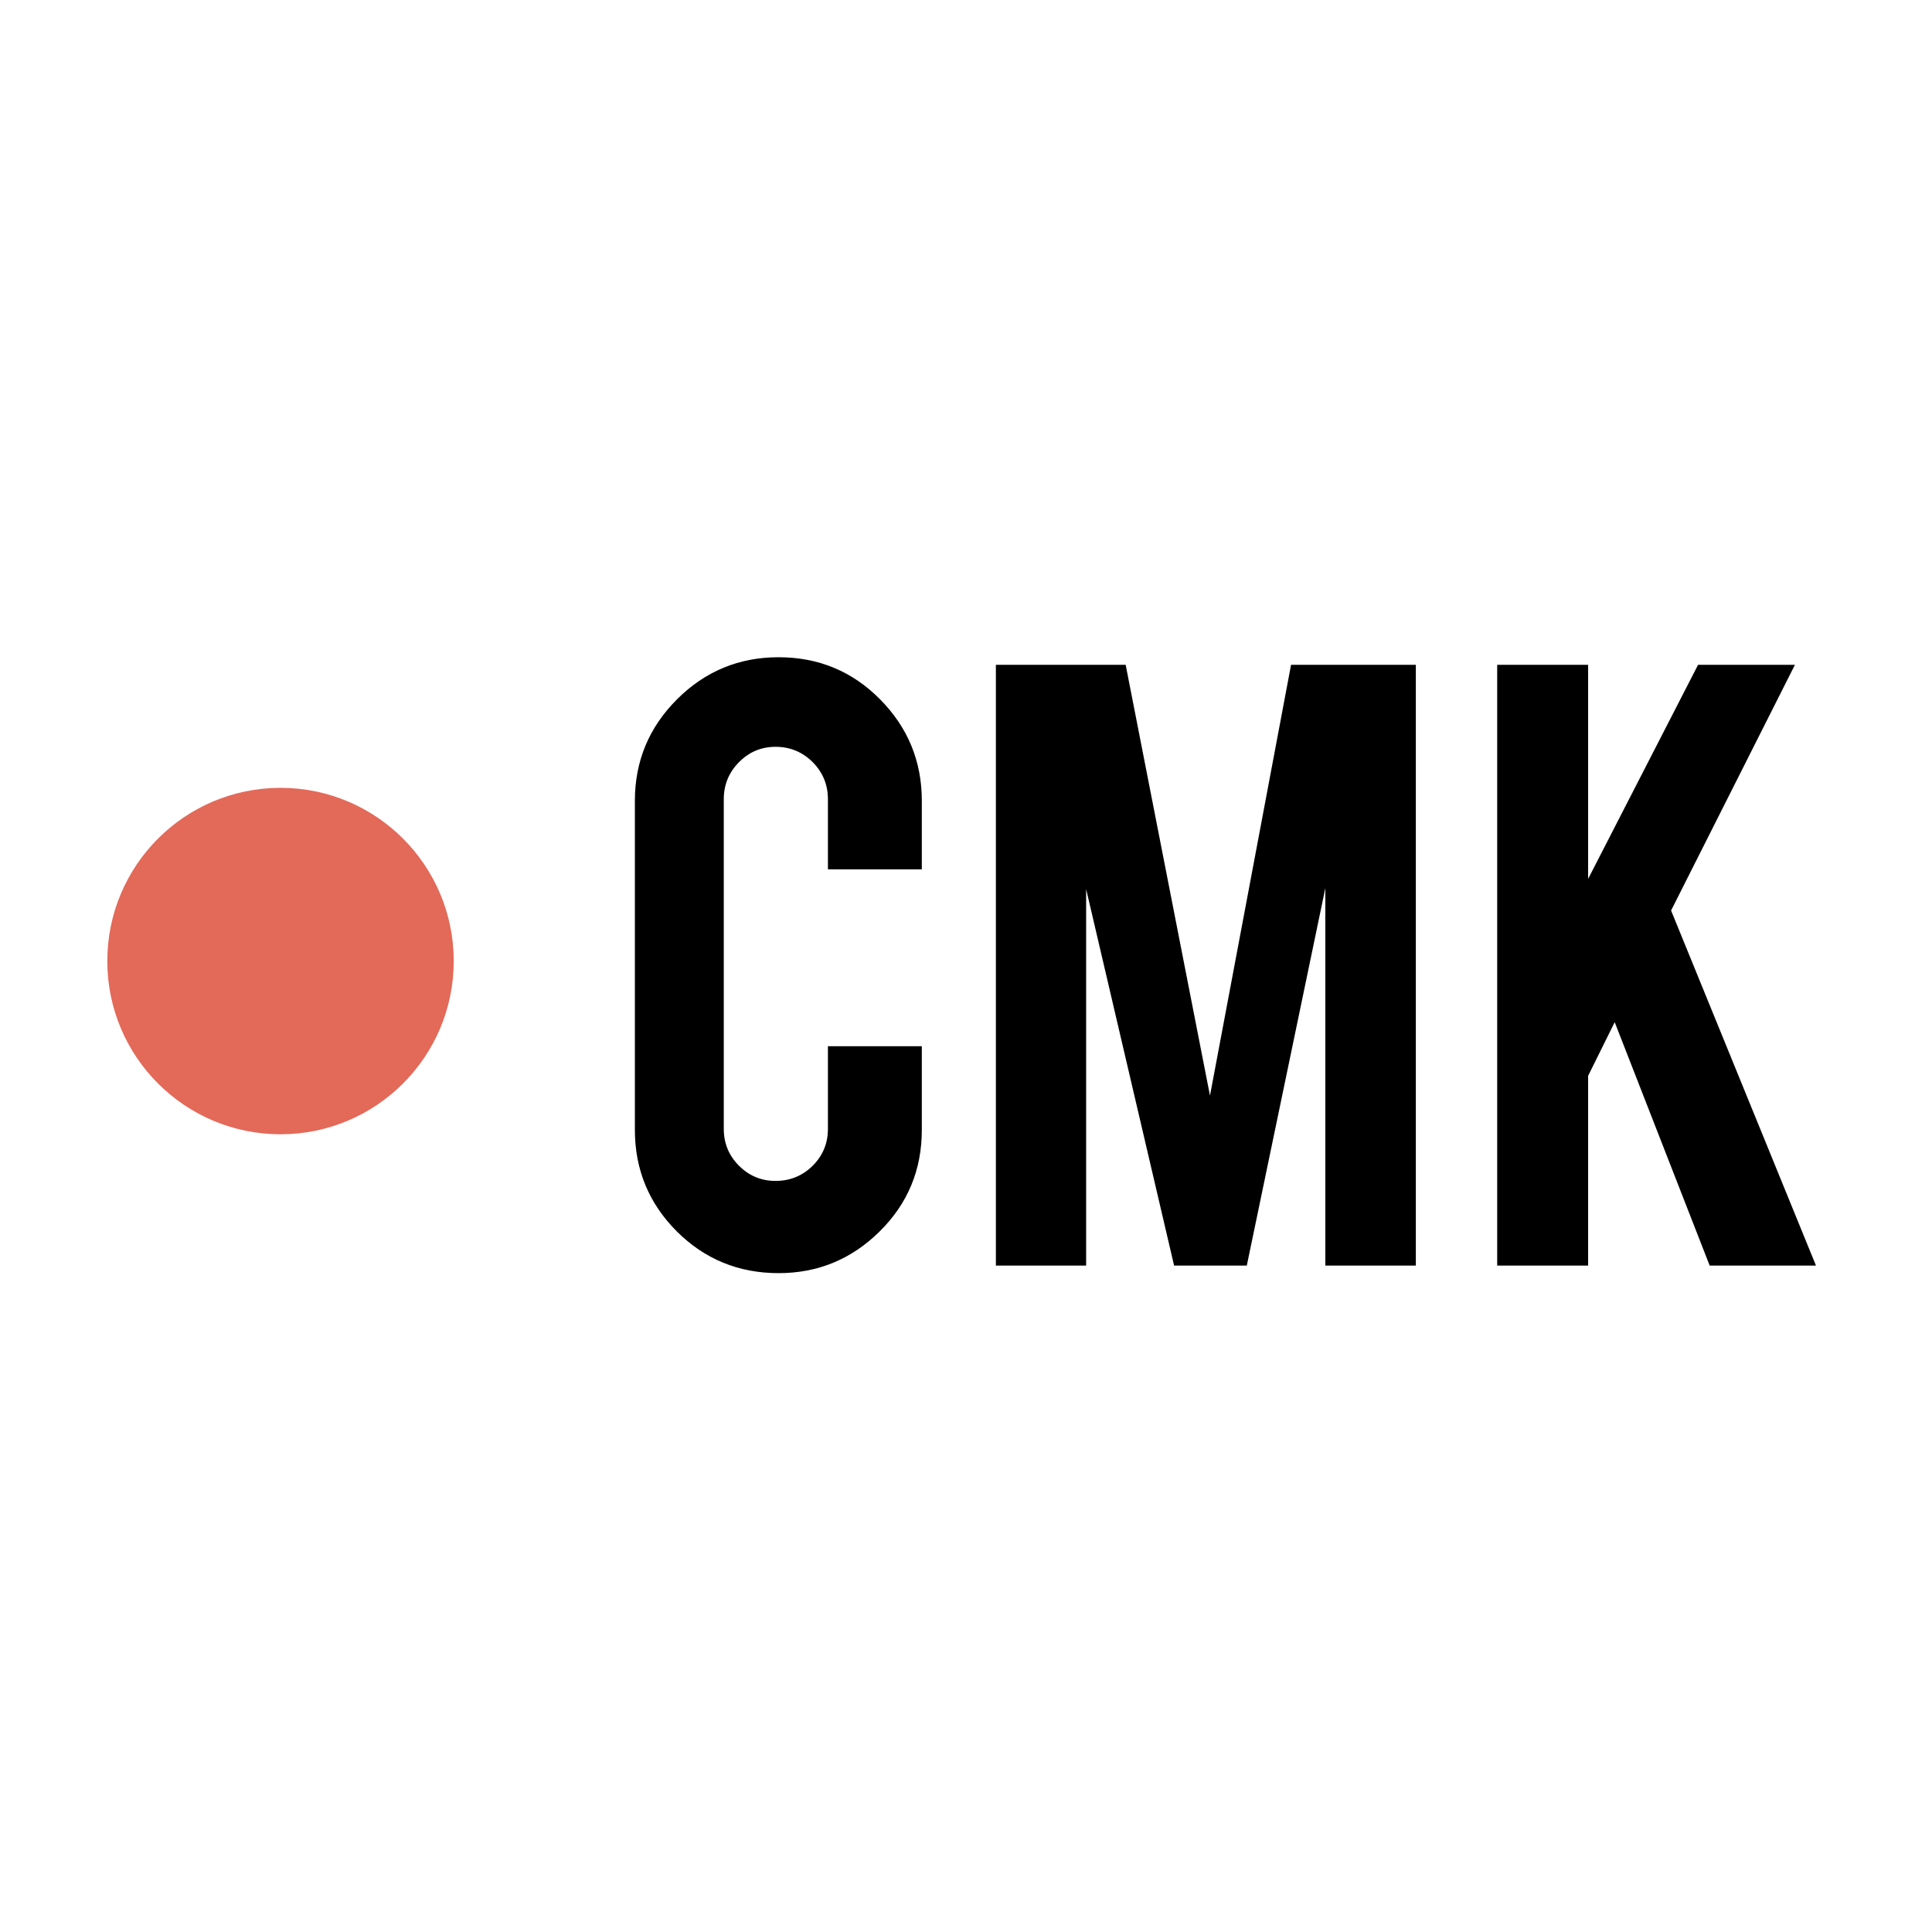<svg xmlns="http://www.w3.org/2000/svg" version="1.1" xmlns:xlink="http://www.w3.org/1999/xlink" xmlns:svgjs="http://svgjs.dev/svgjs" width="1000" height="1000"><style>
    #light-icon {
      display: inline;
    }
    #dark-icon {
      display: none;
    }

    @media (prefers-color-scheme: dark) {
      #light-icon {
        display: none;
      }
      #dark-icon {
        display: inline;
      }
    }
  </style><g id="light-icon"><svg xmlns="http://www.w3.org/2000/svg" version="1.1" xmlns:xlink="http://www.w3.org/1999/xlink" xmlns:svgjs="http://svgjs.dev/svgjs" width="1000" height="1000"><g><g transform="matrix(1.835,0,0,1.835,0,0)"><svg xmlns="http://www.w3.org/2000/svg" version="1.1" xmlns:xlink="http://www.w3.org/1999/xlink" xmlns:svgjs="http://svgjs.dev/svgjs" width="545" height="545"><svg width="545" height="545" viewBox="0 0 545 546" version="1.1" xmlns="http://www.w3.org/2000/svg" xmlns:xlink="http://www.w3.org/1999/xlink" xml:space="preserve" xmlns:serif="http://www.serif.com/" style="fill-rule:evenodd;clip-rule:evenodd;stroke-linejoin:round;stroke-miterlimit:2;">
    <g transform="matrix(1,0,0,1,-120,-283)">
        <g transform="matrix(0.366,0,0,0.366,-109.761,179.764)">
            <g transform="matrix(10.416,0,0,10.416,-9897.39,-6913.5)">
                <g transform="matrix(1,0,0,1,3.839,86.702)">
                    <path d="M1064.22,698.489C1061.26,698.489 1058.74,697.456 1056.67,695.388C1054.61,693.321 1053.57,690.815 1053.57,687.869L1053.57,663.479C1053.57,660.533 1054.62,658.023 1056.7,655.948C1058.78,653.872 1061.29,652.835 1064.22,652.835C1067.18,652.835 1069.69,653.876 1071.75,655.96C1073.81,658.043 1074.84,660.55 1074.84,663.479L1074.84,668.557L1067.88,668.557L1067.88,663.357C1067.88,662.283 1067.5,661.367 1066.75,660.611C1065.99,659.854 1065.07,659.475 1064,659.475C1062.94,659.475 1062.04,659.854 1061.29,660.611C1060.54,661.367 1060.16,662.283 1060.16,663.357L1060.16,687.796C1060.16,688.87 1060.54,689.781 1061.29,690.53C1062.04,691.279 1062.94,691.653 1064,691.653C1065.07,691.653 1065.99,691.279 1066.75,690.53C1067.5,689.781 1067.88,688.87 1067.88,687.796L1067.88,681.668L1074.84,681.668L1074.84,687.869C1074.84,690.831 1073.8,693.342 1071.71,695.401C1069.63,697.46 1067.13,698.489 1064.22,698.489Z" style="fill-rule:nonzero;"></path>
                    <path d="M1087.02,697.928L1080.33,697.928L1080.33,653.396L1089.95,653.396L1096.2,685.33L1102.21,653.396L1111.46,653.396L1111.46,697.928L1104.75,697.928L1104.75,669.949L1098.93,697.928L1093.54,697.928L1087.02,670.022L1087.02,697.928Z" style="fill-rule:nonzero;"></path>
                    <path d="M1124.23,683.865L1124.23,697.928L1117.49,697.928L1117.49,653.396L1124.23,653.396L1124.23,669.265L1132.38,653.396L1139.56,653.396L1130.38,671.609L1141.12,697.928L1133.24,697.928L1126.2,679.886L1124.23,683.865Z" style="fill-rule:nonzero;"></path>
                </g>
                <g transform="matrix(0.782,0,0,0.782,110.556,160.878)">
                    <circle cx="1177.22" cy="768.772" r="16.419" style="fill:rgb(227,105,89);"></circle>
                </g>
            </g>
            <rect x="627.682" y="283.561" width="1487.92" height="1487.92" style="fill:none;"></rect>
        </g>
    </g>
</svg></svg></g></g></svg></g><g id="dark-icon"><svg xmlns="http://www.w3.org/2000/svg" version="1.1" xmlns:xlink="http://www.w3.org/1999/xlink" xmlns:svgjs="http://svgjs.dev/svgjs" width="1000" height="1000"><g clip-path="url(#SvgjsClipPath1017)"><rect width="1000" height="1000" fill="#ffffff"></rect><g transform="matrix(1.284,0,0,1.284,150,150)"><svg xmlns="http://www.w3.org/2000/svg" version="1.1" xmlns:xlink="http://www.w3.org/1999/xlink" xmlns:svgjs="http://svgjs.dev/svgjs" width="545" height="545"><svg width="545" height="545" viewBox="0 0 545 546" version="1.1" xmlns="http://www.w3.org/2000/svg" xmlns:xlink="http://www.w3.org/1999/xlink" xml:space="preserve" xmlns:serif="http://www.serif.com/" style="fill-rule:evenodd;clip-rule:evenodd;stroke-linejoin:round;stroke-miterlimit:2;">
    <g transform="matrix(1,0,0,1,-120,-283)">
        <g transform="matrix(0.366,0,0,0.366,-109.761,179.764)">
            <g transform="matrix(10.416,0,0,10.416,-9897.39,-6913.5)">
                <g transform="matrix(1,0,0,1,3.839,86.702)">
                    <path d="M1064.22,698.489C1061.26,698.489 1058.74,697.456 1056.67,695.388C1054.61,693.321 1053.57,690.815 1053.57,687.869L1053.57,663.479C1053.57,660.533 1054.62,658.023 1056.7,655.948C1058.78,653.872 1061.29,652.835 1064.22,652.835C1067.18,652.835 1069.69,653.876 1071.75,655.96C1073.81,658.043 1074.84,660.55 1074.84,663.479L1074.84,668.557L1067.88,668.557L1067.88,663.357C1067.88,662.283 1067.5,661.367 1066.75,660.611C1065.99,659.854 1065.07,659.475 1064,659.475C1062.94,659.475 1062.04,659.854 1061.29,660.611C1060.54,661.367 1060.16,662.283 1060.16,663.357L1060.16,687.796C1060.16,688.87 1060.54,689.781 1061.29,690.53C1062.04,691.279 1062.94,691.653 1064,691.653C1065.07,691.653 1065.99,691.279 1066.75,690.53C1067.5,689.781 1067.88,688.87 1067.88,687.796L1067.88,681.668L1074.84,681.668L1074.84,687.869C1074.84,690.831 1073.8,693.342 1071.71,695.401C1069.63,697.46 1067.13,698.489 1064.22,698.489Z" style="fill-rule:nonzero;"></path>
                    <path d="M1087.02,697.928L1080.33,697.928L1080.33,653.396L1089.95,653.396L1096.2,685.33L1102.21,653.396L1111.46,653.396L1111.46,697.928L1104.75,697.928L1104.75,669.949L1098.93,697.928L1093.54,697.928L1087.02,670.022L1087.02,697.928Z" style="fill-rule:nonzero;"></path>
                    <path d="M1124.23,683.865L1124.23,697.928L1117.49,697.928L1117.49,653.396L1124.23,653.396L1124.23,669.265L1132.38,653.396L1139.56,653.396L1130.38,671.609L1141.12,697.928L1133.24,697.928L1126.2,679.886L1124.23,683.865Z" style="fill-rule:nonzero;"></path>
                </g>
                <g transform="matrix(0.782,0,0,0.782,110.556,160.878)">
                    <circle cx="1177.22" cy="768.772" r="16.419" style="fill:rgb(227,105,89);"></circle>
                </g>
            </g>
            <rect x="627.682" y="283.561" width="1487.92" height="1487.92" style="fill:none;"></rect>
        </g>
    </g>
</svg></svg></g></g><defs><clipPath id="SvgjsClipPath1017"><rect width="1000" height="1000" x="0" y="0" rx="350" ry="350"></rect></clipPath></defs></svg></g></svg>